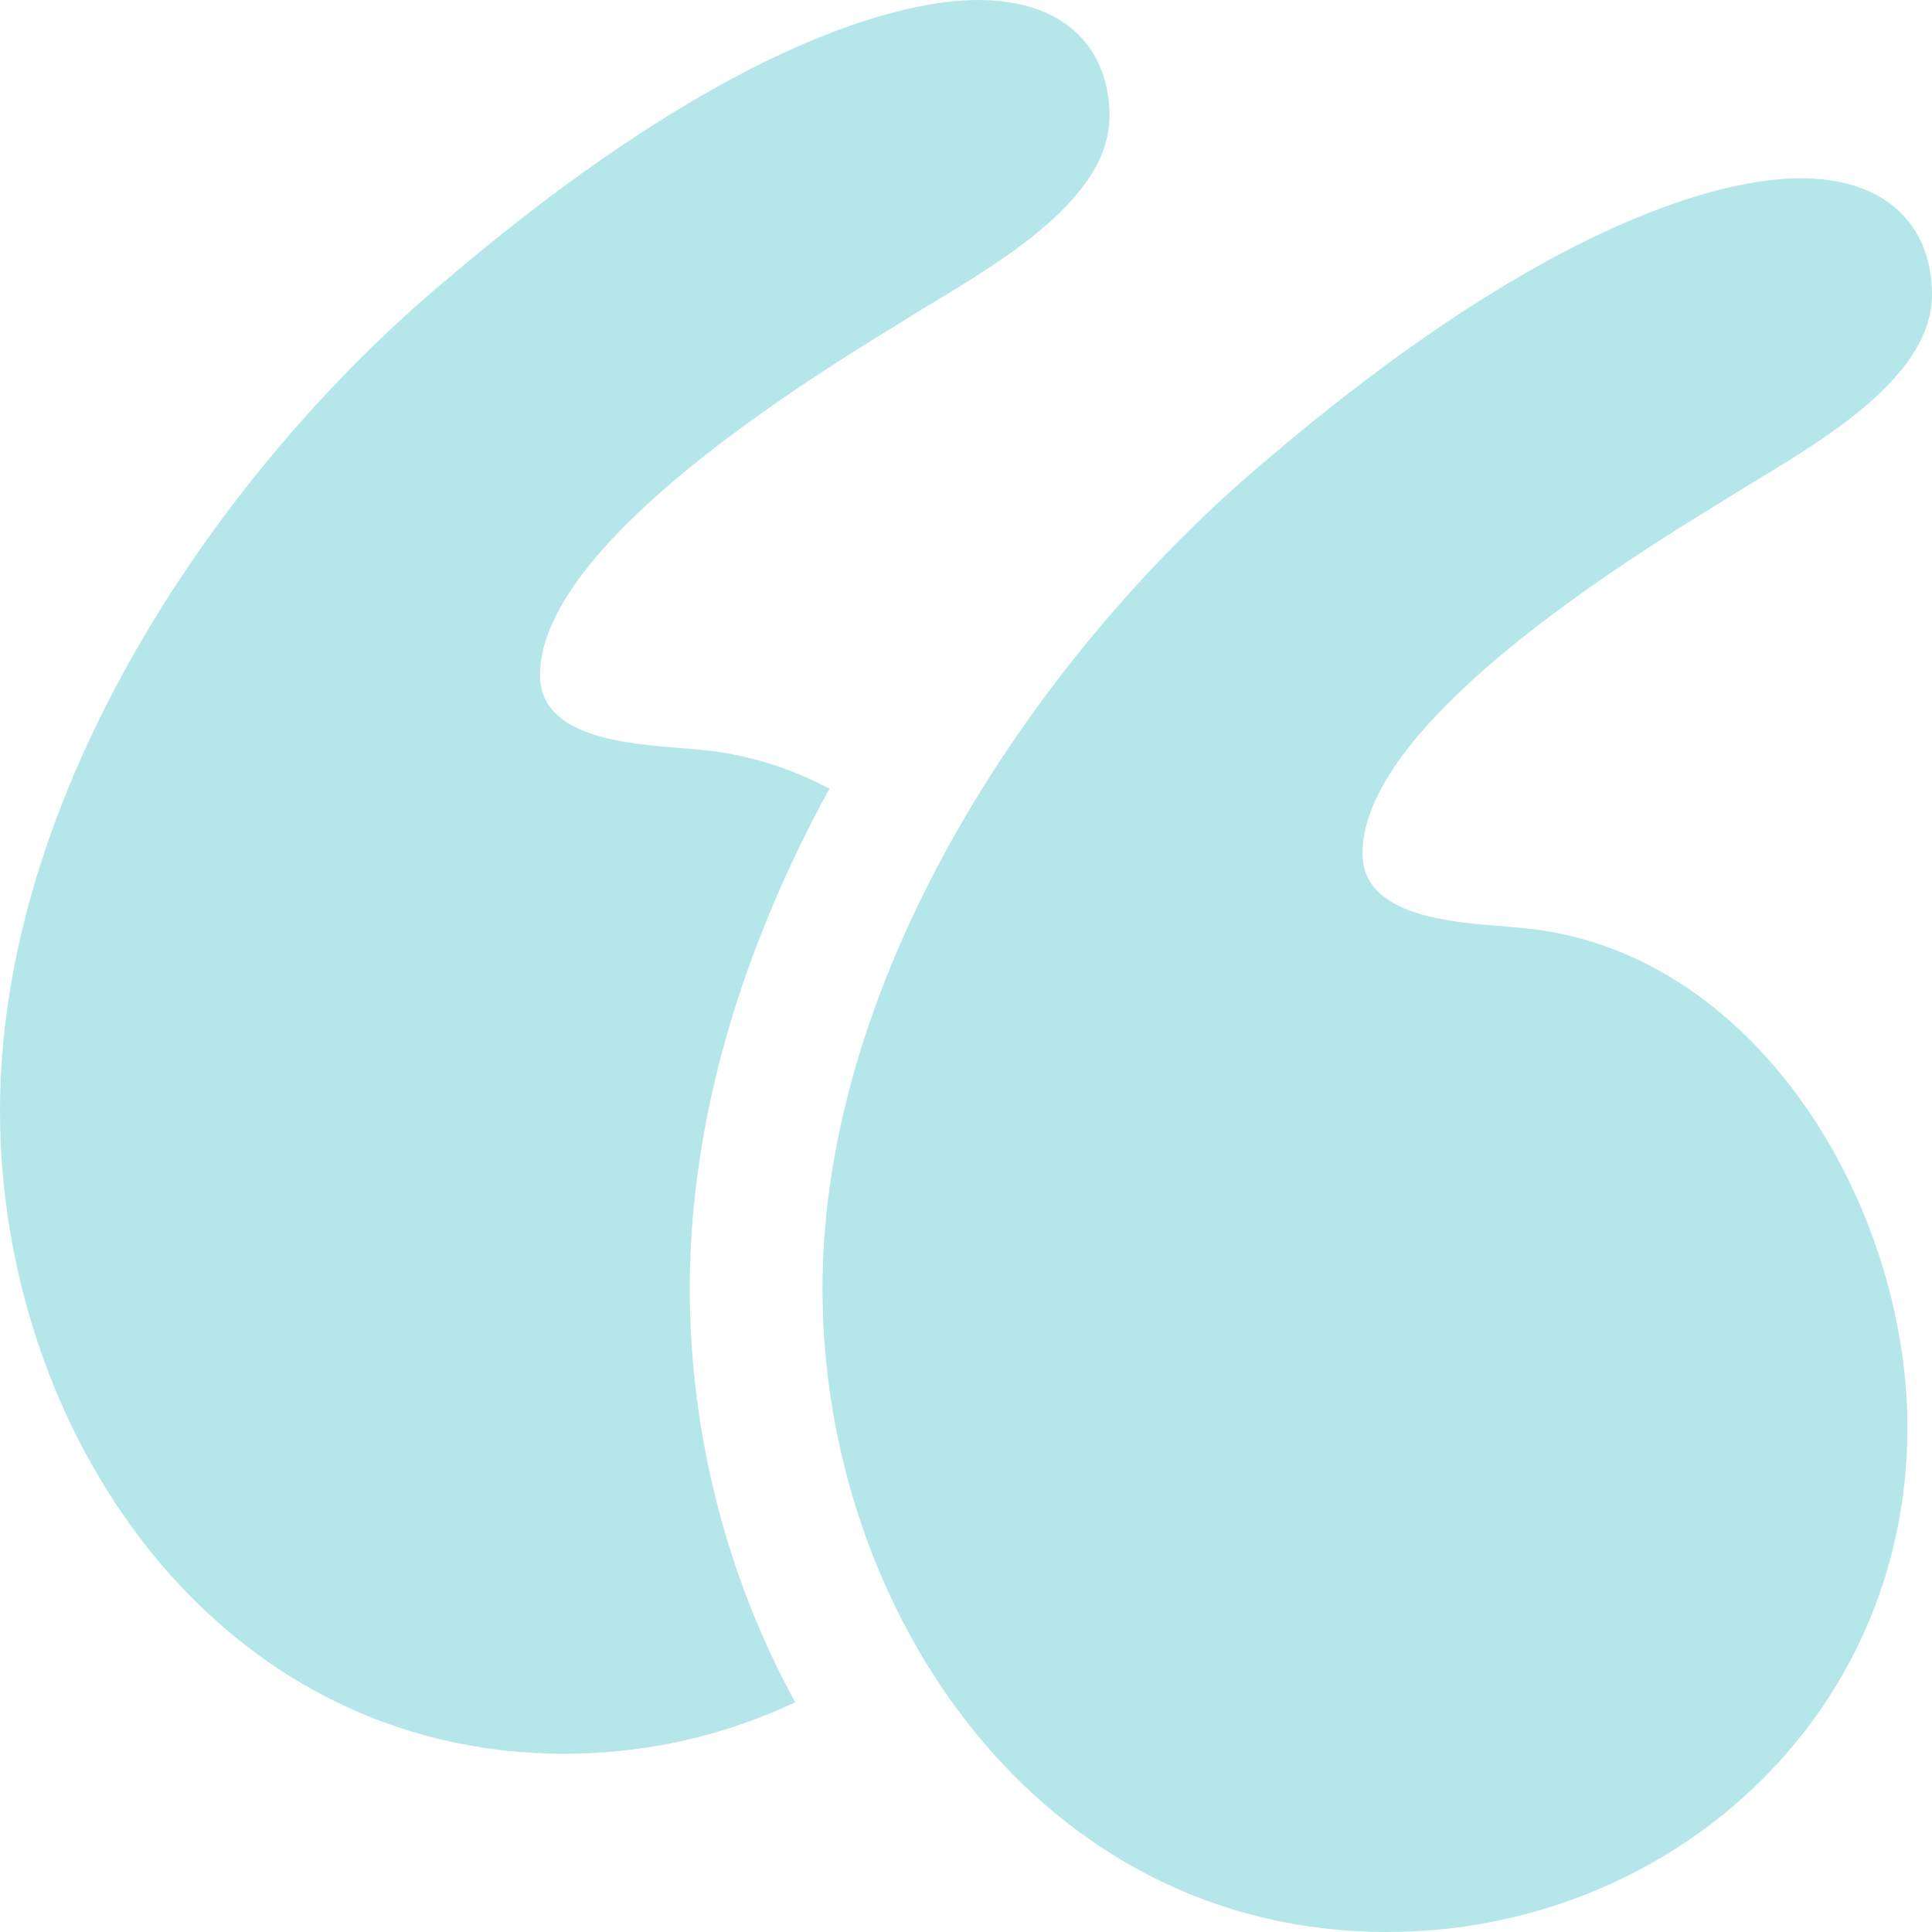 <svg xmlns="http://www.w3.org/2000/svg" width="48" height="48" viewBox="0 0 48 48" fill="none"><path d="M37.754 23.049C36.534 22.926 33.851 22.926 33.851 21.205C33.851 18.87 37.266 15.798 42.755 12.479C44.462 11.372 48 9.652 48 7.316C48 5.473 46.658 4.121 43.853 4.49C41.169 4.858 37.022 6.702 31.534 11.372C25.8 16.166 20.434 24.155 20.434 32.021C20.434 40.011 25.8 48 34.461 48C41.413 48 47.39 42.715 47.39 35.463C47.389 29.932 43.609 23.541 37.754 23.049Z" fill="#48C4CB" fill-opacity="0.4"></path><path d="M20.607 19.593C19.605 19.065 18.506 18.72 17.321 18.62C16.101 18.498 13.417 18.498 13.417 16.777C13.417 14.442 16.832 11.369 22.321 8.05C24.029 6.944 27.566 5.223 27.566 2.888C27.566 1.044 26.224 -0.308 23.419 0.061C20.735 0.429 16.587 2.273 11.099 6.944C5.367 11.738 0 19.727 0 27.593C0 35.583 5.366 43.572 14.027 43.572C16.063 43.572 18.014 43.116 19.757 42.292C18.048 39.179 17.137 35.577 17.137 32.022C17.138 27.631 18.541 23.374 20.607 19.593Z" fill="#48C4CB" fill-opacity="0.4"></path></svg>